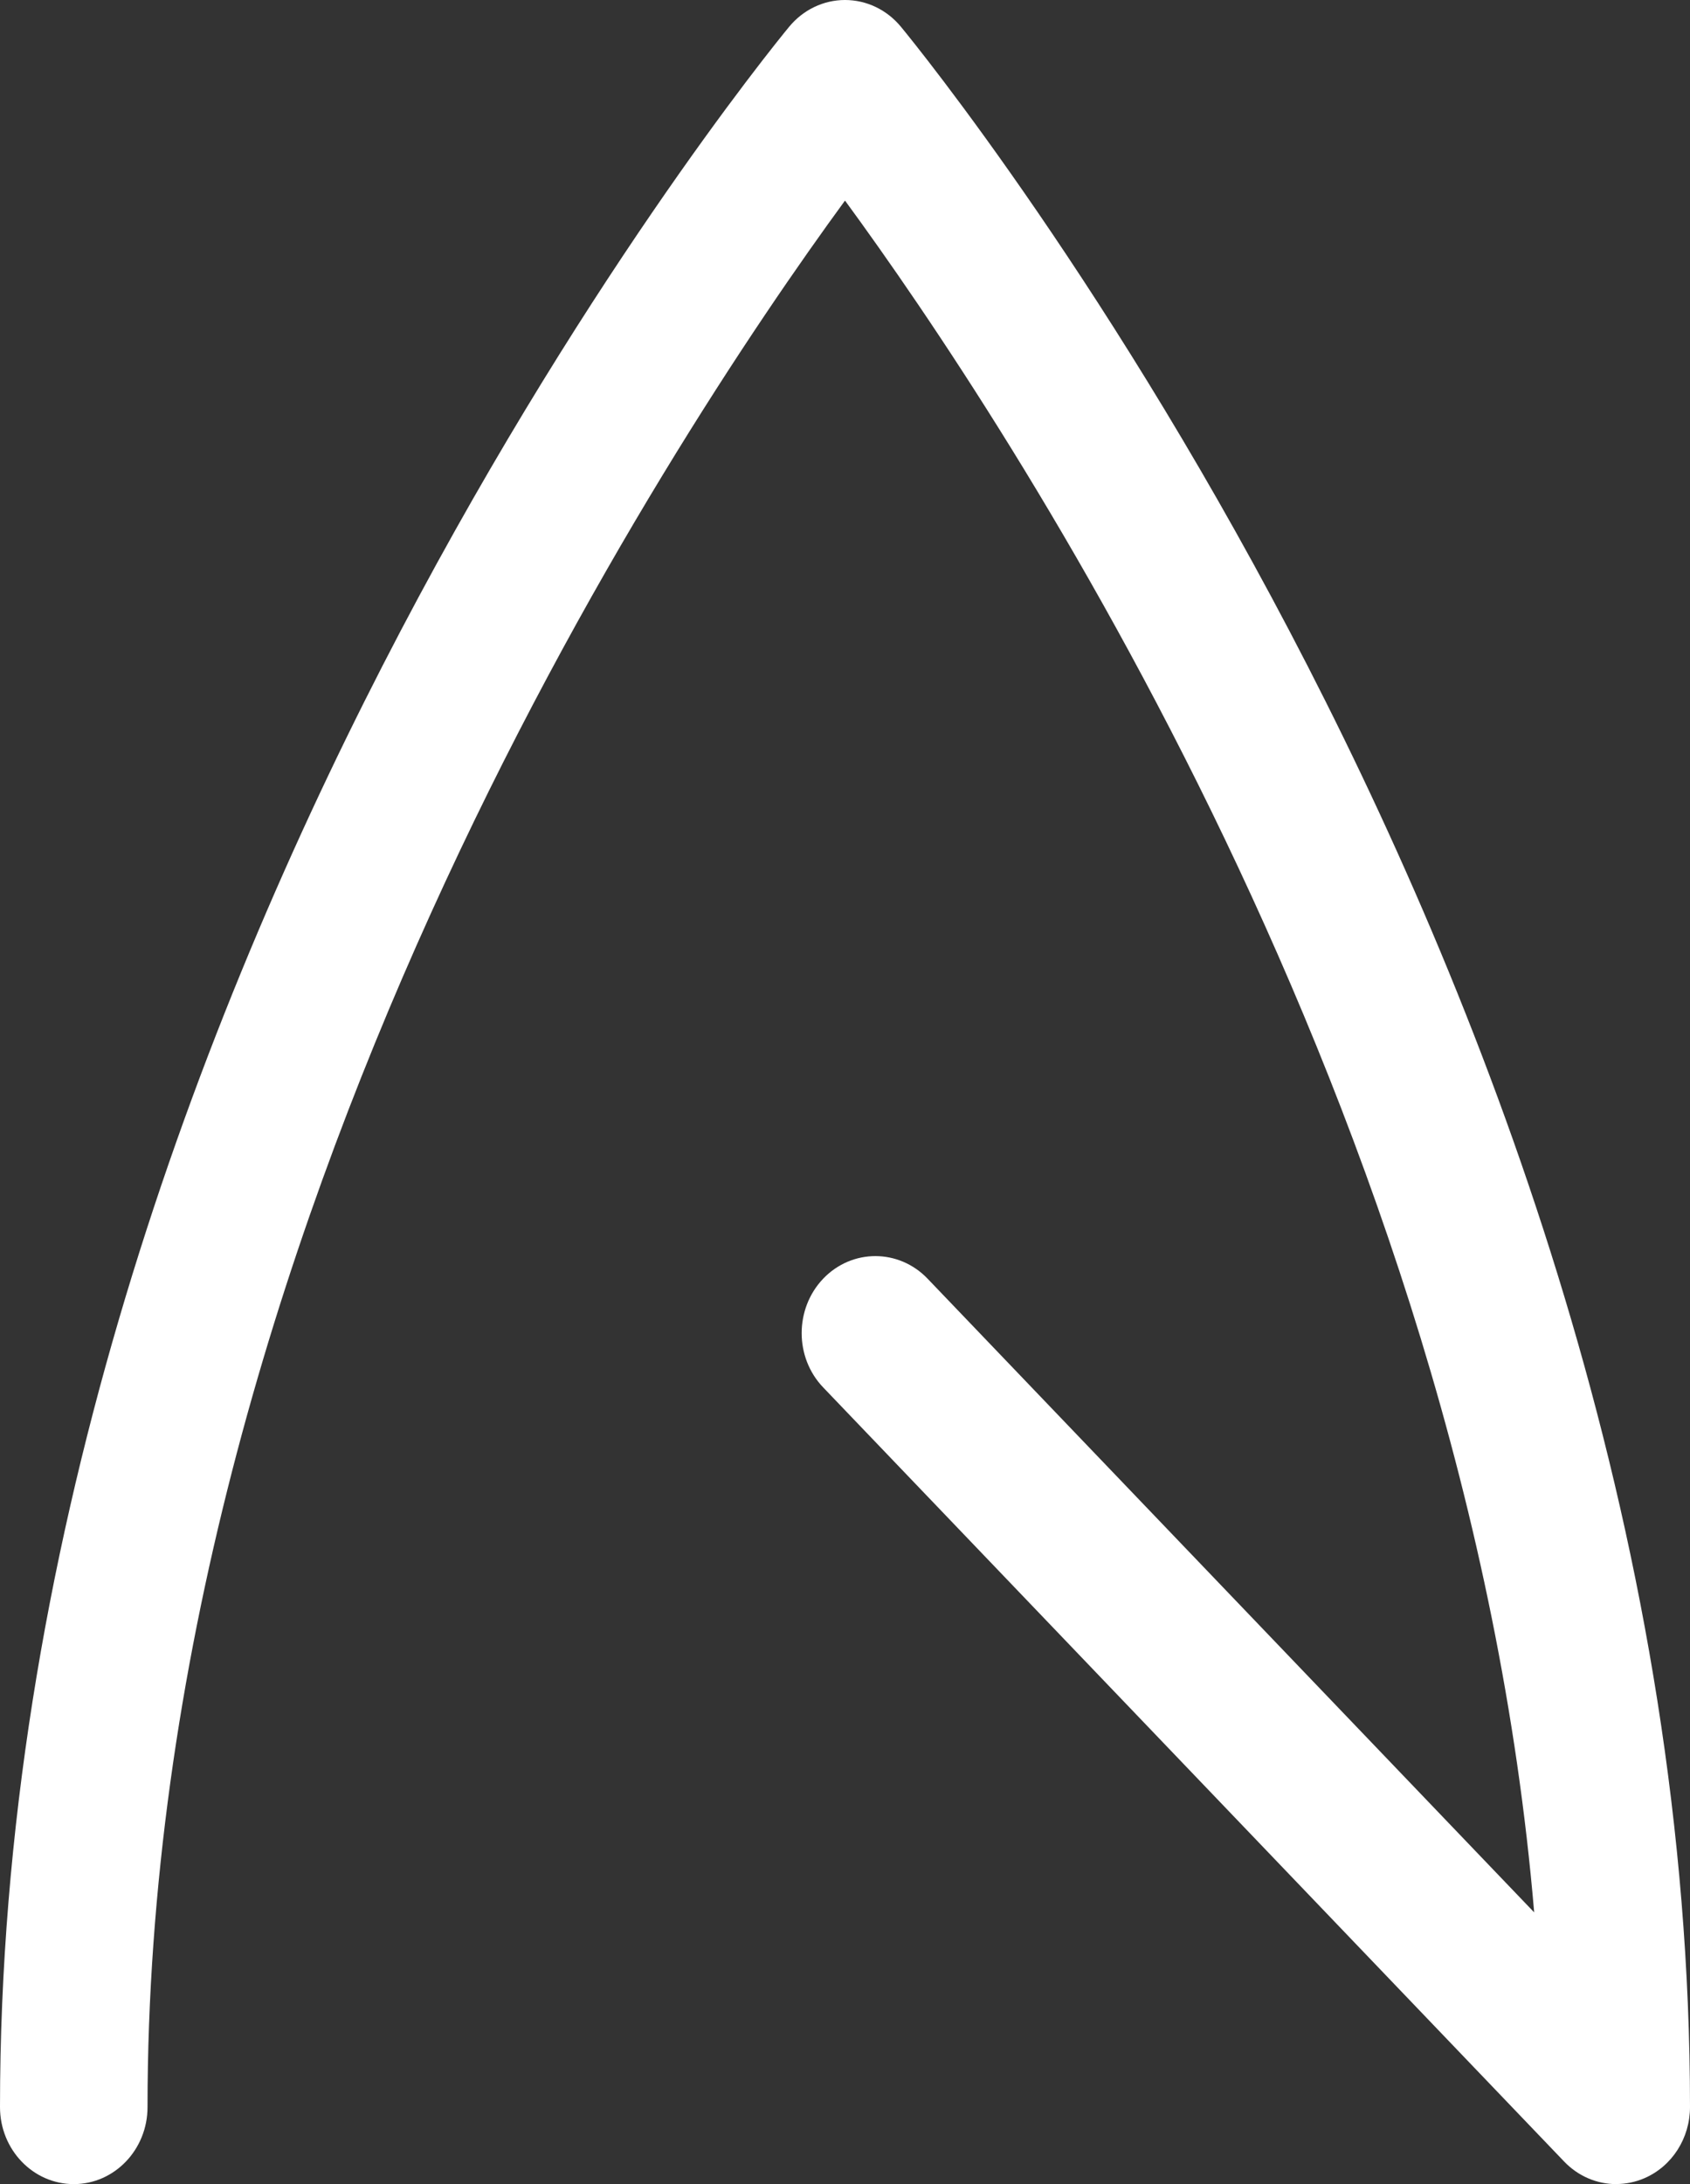 <svg width="24" height="31" viewBox="0 0 24 31" fill="none" xmlns="http://www.w3.org/2000/svg">
<rect x="0" y="0" width="24" height="31" fill="#333333" stroke="none"/>
<path id="Vector" d="M22.953 31C22.68 31 22.413 30.889 22.212 30.679L11.691 19.693C11.282 19.267 11.283 18.575 11.691 18.148C12.101 17.721 12.764 17.723 13.172 18.148L21.787 27.143C20.828 15.787 14.296 5.979 12 2.847C9.521 6.235 2.095 17.422 2.095 29.907C2.095 30.51 1.626 31 1.048 31C0.469 31 0 30.51 0 29.907C0 14.172 10.748 0.936 11.206 0.381C11.405 0.139 11.695 0 12 0C12.306 0 12.596 0.139 12.795 0.381C13.253 0.936 24 14.172 24 29.906C24 30.348 23.745 30.747 23.353 30.916C23.223 30.972 23.087 30.999 22.952 30.999L22.953 31Z" fill="white"/>
</svg>
